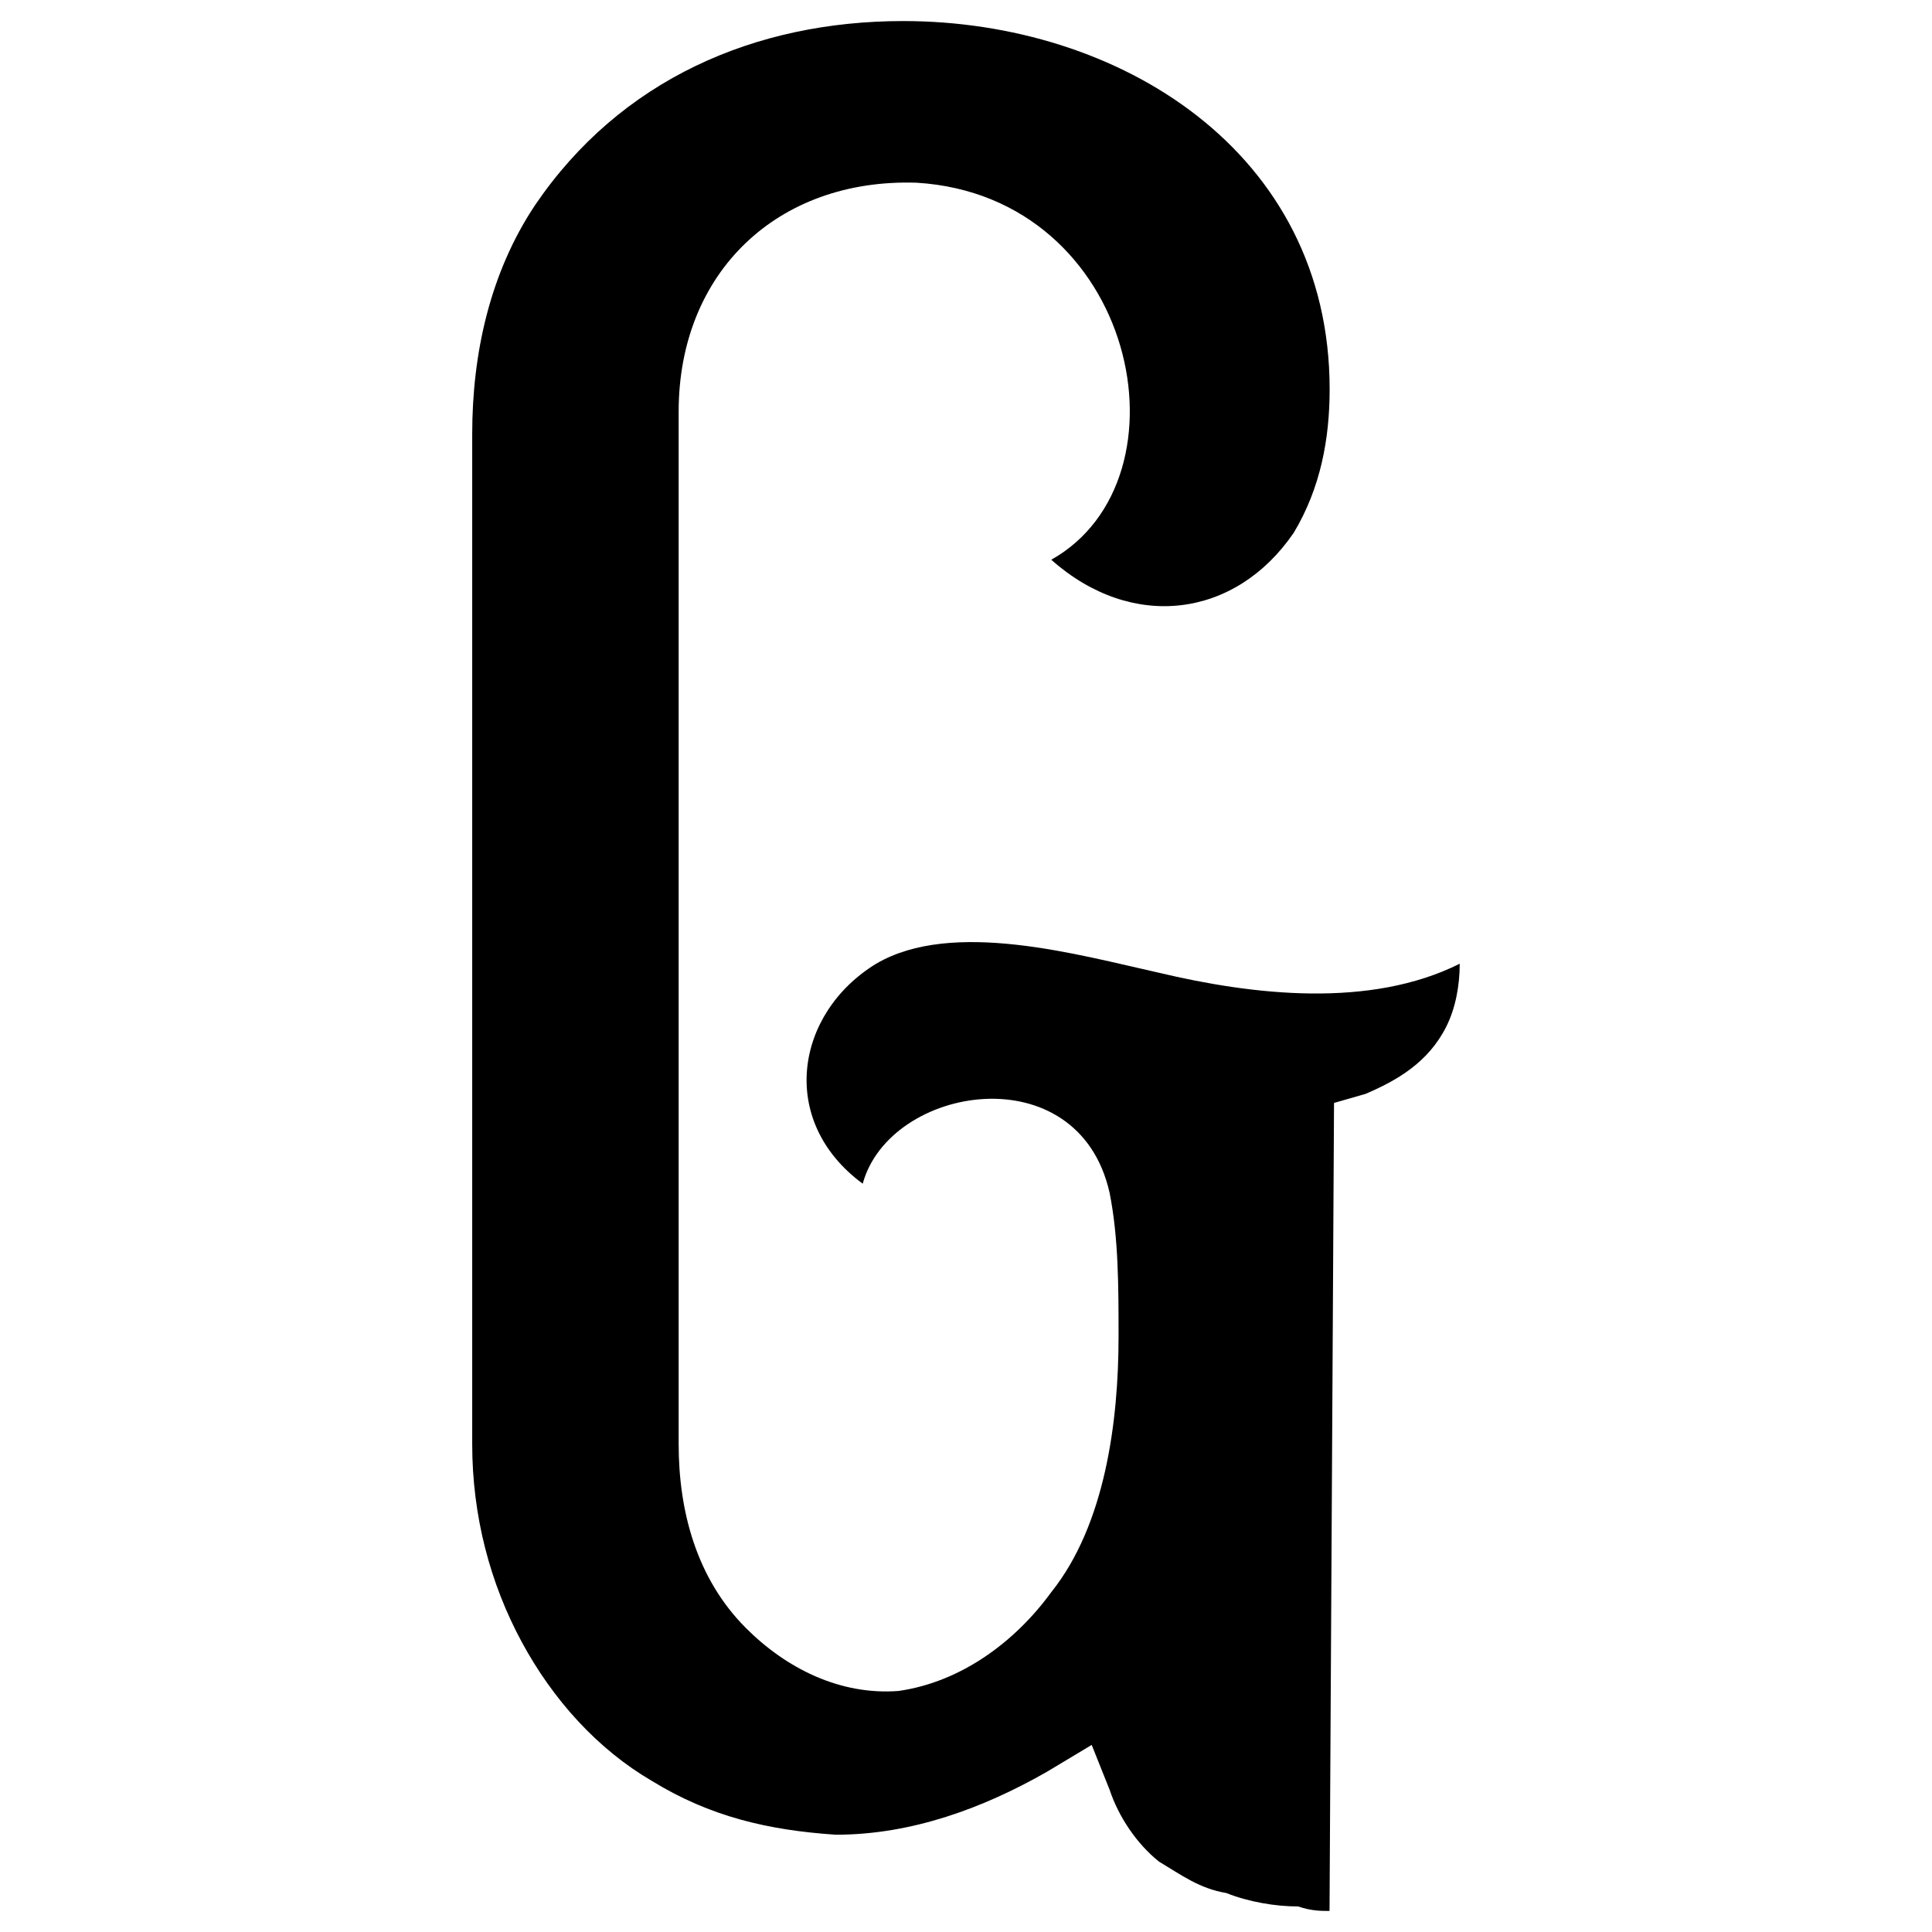 <?xml version="1.0" encoding="UTF-8"?>
<svg xmlns="http://www.w3.org/2000/svg" xmlns:xlink="http://www.w3.org/1999/xlink" id="Capa_2" viewBox="0 0 512 512">
  <defs>
    <style>.cls-1{fill:none;}.cls-2{clip-path:url(#clippath);}.cls-3{fill-rule:evenodd;}</style>
    <clipPath id="clippath">
      <rect class="cls-1" width="512" height="512"></rect>
    </clipPath>
  </defs>
  <g id="Layer_2">
    <g class="cls-2">
      <g id="Layer_1-2">
        <path class="cls-3" d="M278.6,148.34c21.42,19.03,48.78,15.47,64.25-7.14,7.14-11.89,9.52-24.98,9.52-38.06,0-63.06-55.92-97.56-113.01-97.56-39.25,0-74.95,15.47-97.56,48.78-11.91,17.84-16.66,39.25-16.66,60.67V382.71c0,19.03,4.75,36.89,13.08,52.34,8.33,15.47,20.22,28.55,34.5,36.89,15.47,9.52,30.92,13.08,48.78,14.28,20.22,0,39.25-7.14,55.92-16.66l11.89-7.14,4.75,11.89c2.38,7.14,7.14,14.28,13.08,19.03,5.95,3.56,10.7,7.14,17.84,8.33,5.95,2.38,13.08,3.56,19.03,3.56,3.56,1.19,5.95,1.19,8.33,1.19l1.19-214.13,8.33-2.39c8.33-3.56,16.66-8.33,21.42-17.84,2.39-4.75,3.56-10.7,3.56-16.66-23.78,11.89-54.72,8.33-79.7,2.39-21.42-4.75-54.72-14.28-74.95-2.39-21.42,13.08-26.17,41.64-3.56,58.29,7.14-26.17,57.11-34.5,65.42,2.39,2.38,11.89,2.38,24.98,2.38,38.06,0,22.61-3.56,49.97-17.84,67.81-9.52,13.08-23.8,23.78-40.45,26.17-15.47,1.19-29.75-5.95-40.45-16.66-13.08-13.08-17.84-30.92-17.84-48.78V109.09c0-36.89,26.17-61.86,63.06-60.67,58.29,3.58,73.76,78.51,35.69,99.92h-.03Z"></path>
      </g>
    </g>
  </g>
</svg>
